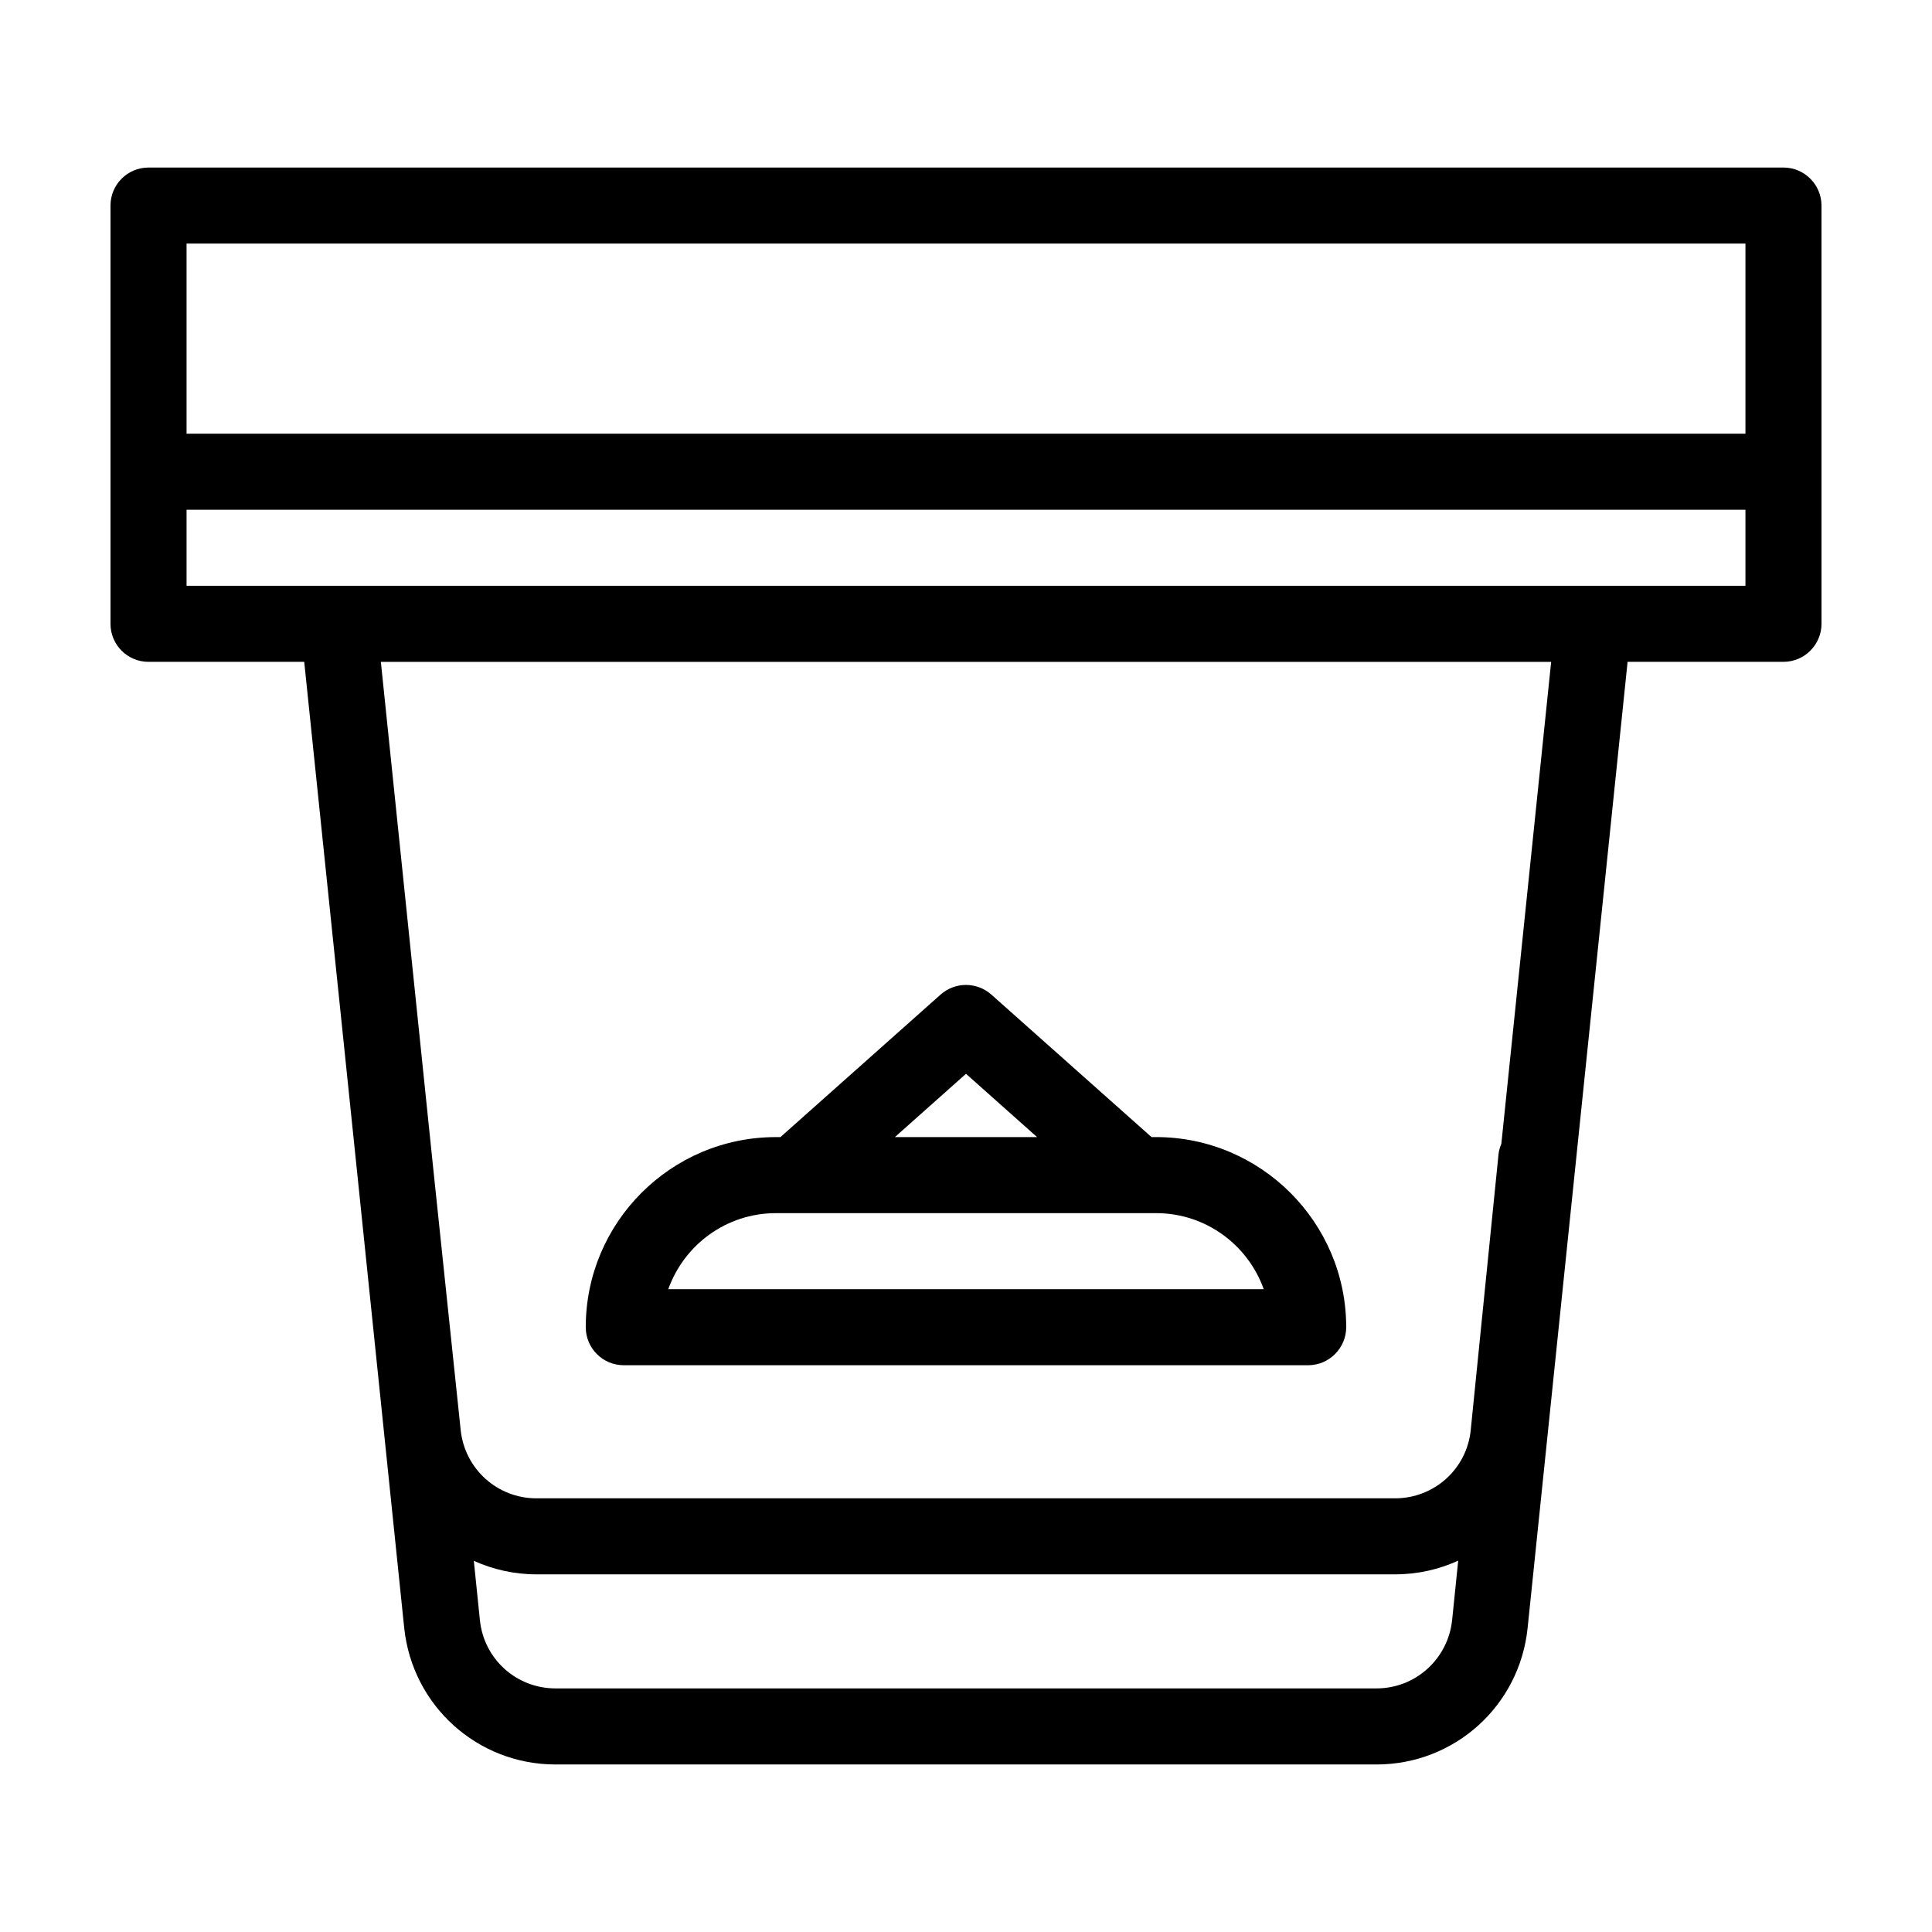 <?xml version="1.0" encoding="UTF-8"?>
<!-- Uploaded to: ICON Repo, www.iconrepo.com, Generator: ICON Repo Mixer Tools -->
<svg fill="#000000" width="800px" height="800px" version="1.1" viewBox="144 144 512 512" xmlns="http://www.w3.org/2000/svg">
 <g>
  <path d="m616.64 188.4h-433.28c-5.594 0-10.078 4.535-10.078 10.078v110.84c0 5.543 4.484 10.078 10.078 10.078h41.262l14.207 137.09 12.293 118.95c2.168 20.602 19.398 36.168 40.105 36.168h217.55c20.707 0 37.938-15.566 40.055-36.172l26.496-256.04h41.312c5.543 0 10.078-4.535 10.078-10.078v-40.305l-0.004-70.531c0-5.543-4.531-10.078-10.074-10.078zm-74.766 258.71c-0.352 0.855-0.656 1.812-0.754 2.82l-7.356 73.004c-1.008 10.328-9.672 18.137-20.051 18.137h-227.57c-10.328 0-18.941-7.758-20.051-18.035l-7.106-67.711-0.102-0.957-13.953-134.97h310.14zm-13.047 126.25c-1.109 10.328-9.727 18.086-20.055 18.086h-217.54c-10.379 0-18.992-7.758-20.051-18.086l-1.613-15.719c5.039 2.266 10.68 3.578 16.574 3.578h227.57c5.996 0 11.637-1.309 16.727-3.629zm77.734-274.12h-413.12v-20.152h413.12zm-413.12-40.305v-50.383h413.12v50.383z"/>
  <path d="m309.31 505.8h181.37c5.543 0 10.078-4.535 10.078-10.078 0-27.762-22.621-50.383-50.383-50.383h-1.211l-42.473-37.785c-3.828-3.375-9.574-3.375-13.402 0l-42.465 37.789h-1.211c-27.809 0-50.383 22.621-50.383 50.383 0.004 5.543 4.484 10.074 10.078 10.074zm90.688-77.23 18.84 16.773h-37.684zm-50.383 36.926h100.77c13.148 0 24.336 8.414 28.516 20.152h-157.8c4.184-11.738 15.367-20.152 28.516-20.152z"/>
 </g>
</svg>